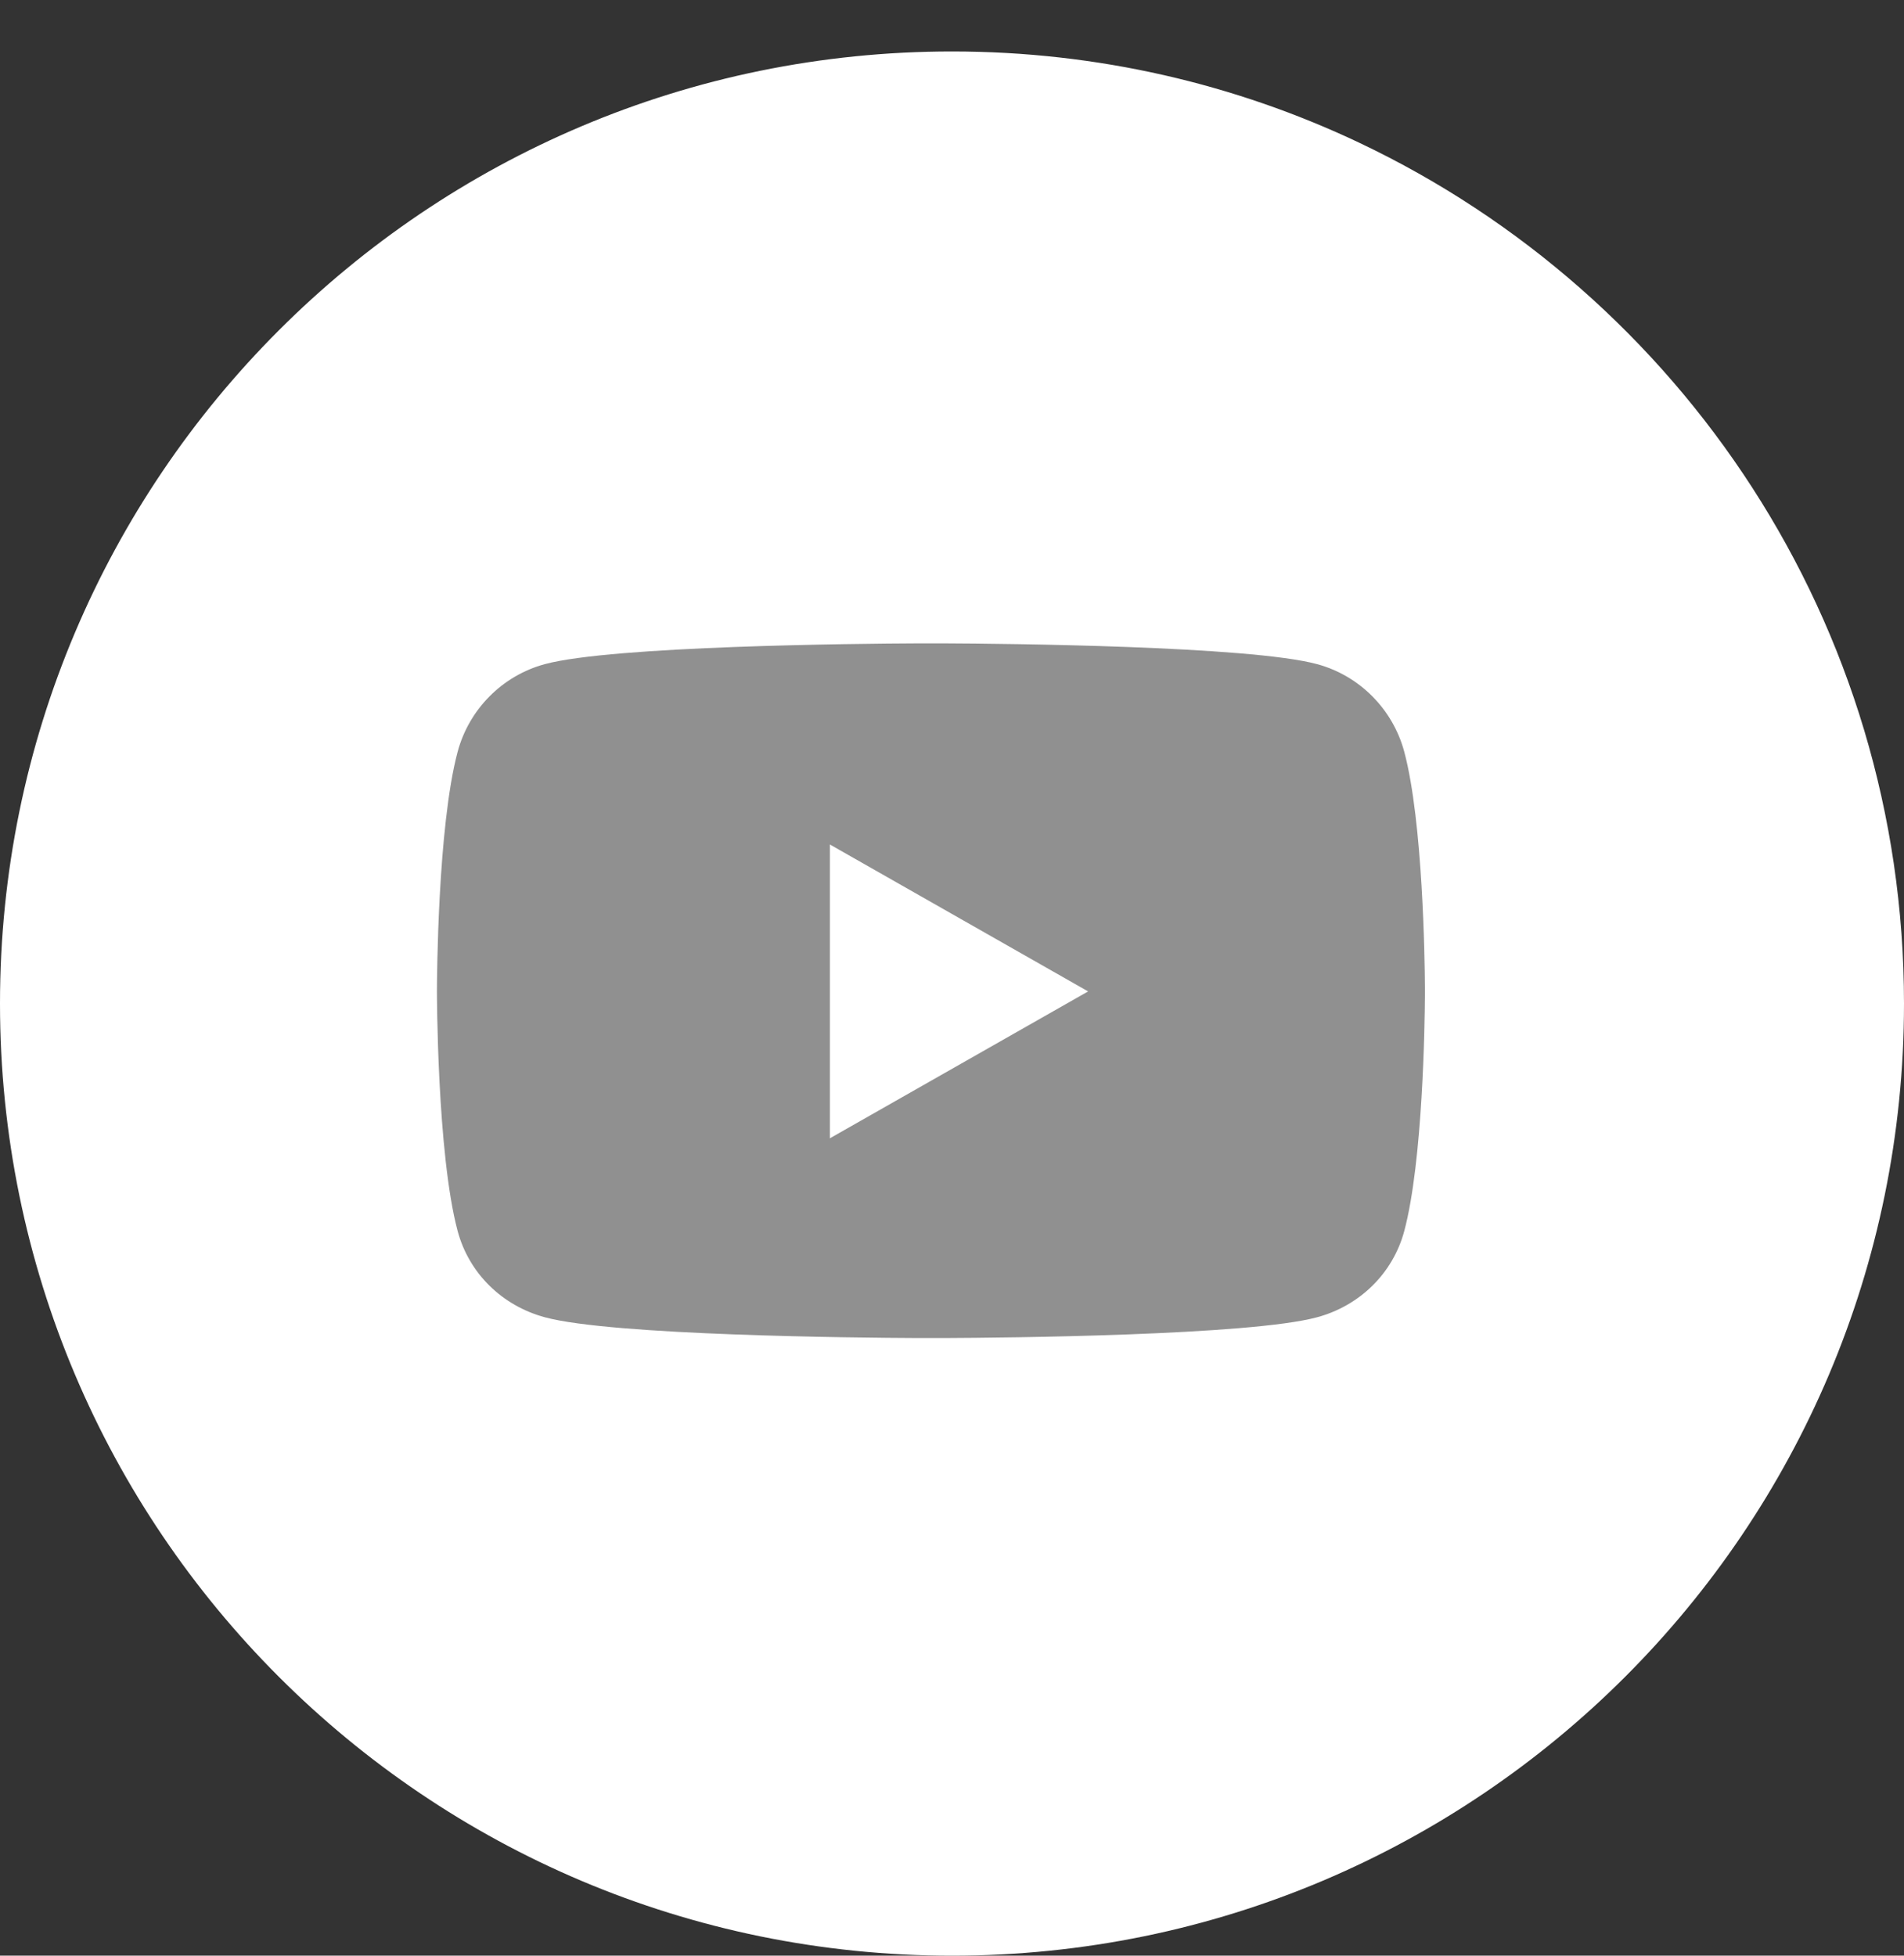 <?xml version="1.0" encoding="UTF-8"?>
<svg width="37px" height="38px" viewBox="0 0 37 38" version="1.1" xmlns="http://www.w3.org/2000/svg" xmlns:xlink="http://www.w3.org/1999/xlink">
    <rect x="0" y="0" width="37" height="38" fill="#333333" stroke="none"/>
    <!-- Generator: Sketch 63.1 (92452) - https://sketch.com -->
    <title>youtube-white</title>
    <desc>Created with Sketch.</desc>
    <g id="youtube-white" stroke="none" stroke-width="1" fill="none" fill-rule="evenodd">
        <g id="youtube">
            <path d="M18.5,38 C28.717,38 37,29.717 37,19.5 C37,12.114 32.672,5.739 26.413,2.773 C24.014,1.636 21.331,1 18.5,1 C8.283,1 0,9.283 0,19.5 C0,29.717 8.283,38 18.5,38 Z" id="Oval" fill="#FFFFFF"></path>
            <path d="M25.592,25.596 C26.418,25.374 27.069,24.746 27.29,23.915 C27.651,22.559 27.687,19.876 27.69,19.353 L27.69,19.174 C27.687,18.651 27.651,15.969 27.29,14.612 C27.069,13.781 26.418,13.126 25.592,12.904 C24.282,12.551 19.521,12.506 18.352,12.501 L17.83,12.501 C16.66,12.506 11.9,12.551 10.59,12.904 C9.764,13.126 9.113,13.781 8.892,14.612 C8.504,16.069 8.491,19.056 8.491,19.253 L8.491,19.264 C8.491,19.264 8.491,22.408 8.892,23.915 C9.113,24.746 9.764,25.374 10.59,25.596 C11.9,25.95 16.66,25.994 17.83,25.999 L18.352,25.999 C19.521,25.994 24.282,25.95 25.592,25.596 Z M16.127,22.118 L16.127,16.409 L21.145,19.264 L16.127,22.118 Z" id="" fill="#909090" fill-rule="nonzero"></path>
        </g>
    </g>
</svg>